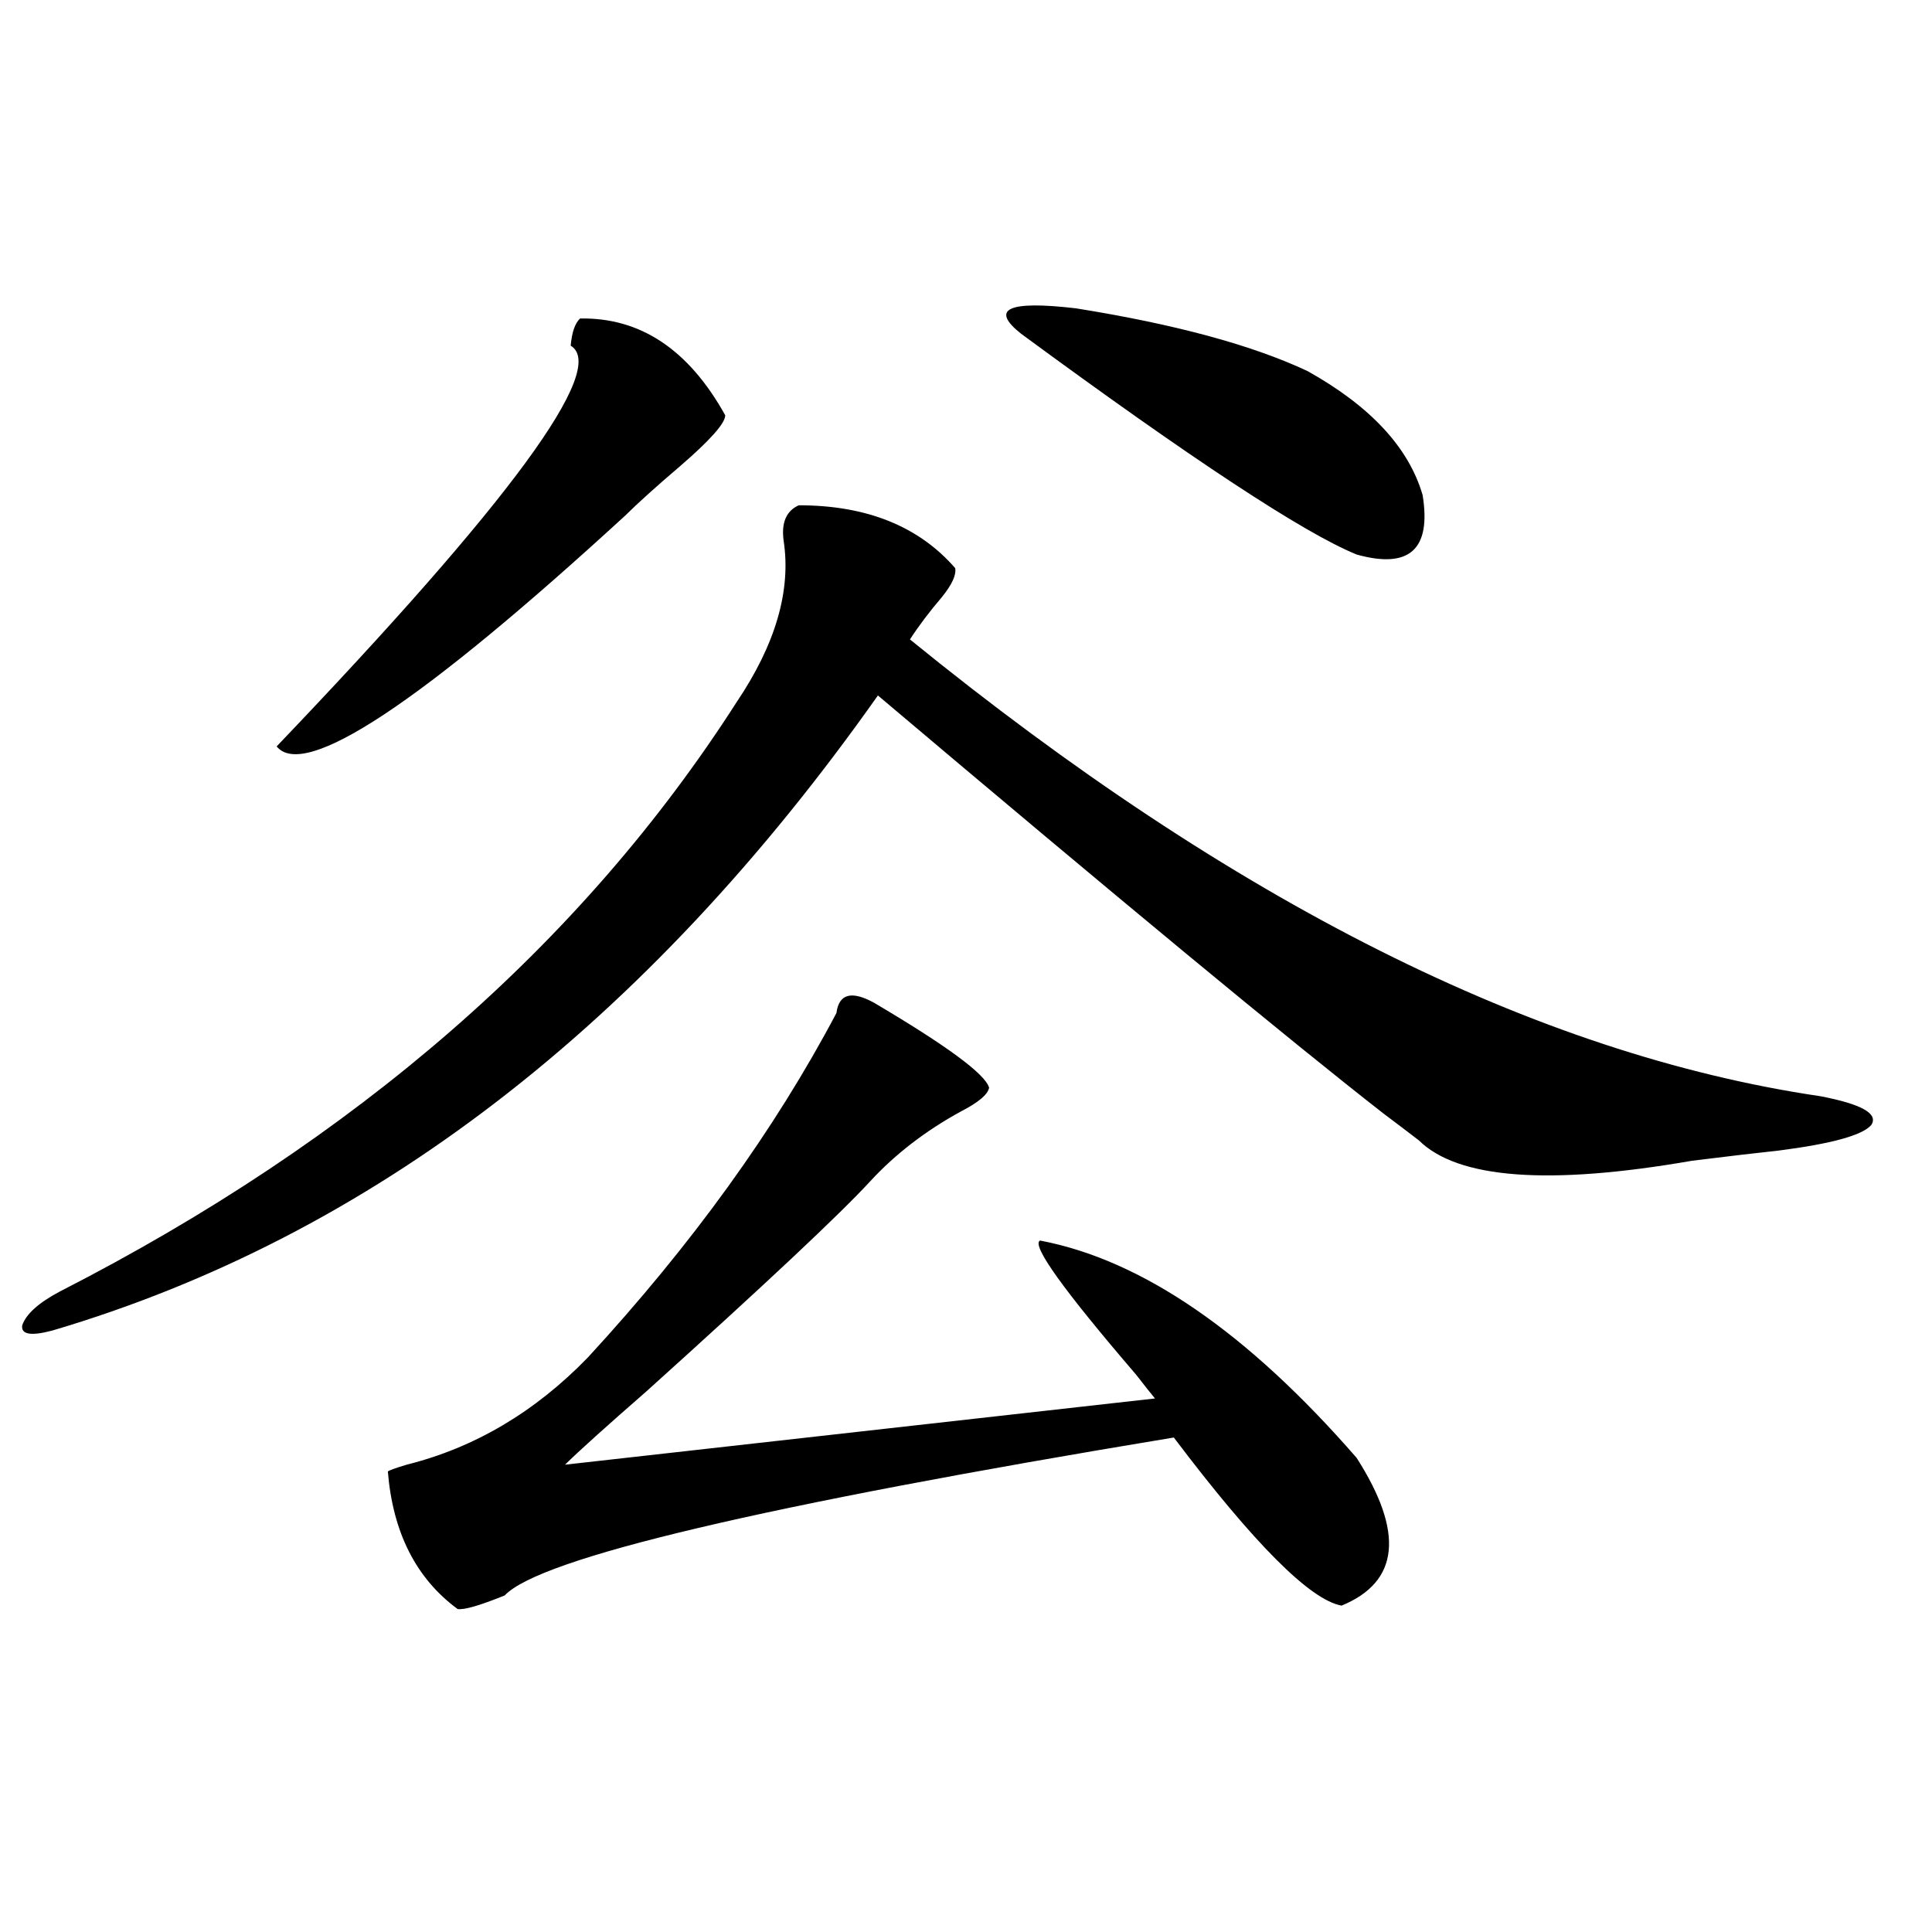 <?xml version="1.0" encoding="utf-8"?>
<!-- Generator: Adobe Illustrator 16.0.0, SVG Export Plug-In . SVG Version: 6.00 Build 0)  -->
<!DOCTYPE svg PUBLIC "-//W3C//DTD SVG 1.1//EN" "http://www.w3.org/Graphics/SVG/1.1/DTD/svg11.dtd">
<svg version="1.1" id="图层_1" xmlns="http://www.w3.org/2000/svg" xmlns:xlink="http://www.w3.org/1999/xlink" x="0px" y="0px"
	 width="1000px" height="1000px" viewBox="0 0 1000 1000" enable-background="new 0 0 1000 1000" xml:space="preserve">
<path d="M413.429,261.535c35.121,0,62.103,10.849,80.974,32.52c0.641,3.516-1.631,8.501-6.829,14.941
	c-6.509,7.622-12.042,14.941-16.585,21.973c167.146,135.942,324.215,214.755,471.208,236.426
	c21.463,4.106,30.243,9.091,26.341,14.941c-4.558,5.273-20.487,9.668-47.804,13.184c-11.066,1.181-26.021,2.938-44.877,5.273
	c-74.145,12.896-121.308,9.38-141.46-10.547c-4.558-3.516-10.731-8.198-18.536-14.063
	c-48.779-38.081-135.941-110.151-261.457-216.211C334.071,530.48,191.636,640.056,27.097,688.684
	c-11.066,2.938-16.265,2.06-15.609-2.637c1.951-5.851,8.445-11.714,19.512-17.578c153.487-78.511,270.237-180.176,350.235-304.98
	c20.152-29.883,28.292-57.706,24.39-83.496C404.313,270.626,406.92,264.474,413.429,261.535z M300.261,164.855
	c31.219-0.577,56.249,16.122,75.12,50.098c0,4.106-7.805,12.896-23.414,26.367c-12.362,10.547-21.798,19.048-28.292,25.488
	C217.656,364.079,157.49,403.918,143.191,386.34c120.973-126.563,171.703-195.694,152.191-207.422
	C296.023,171.887,297.654,167.204,300.261,164.855z M452.452,519.055c37.713,22.274,57.56,36.914,59.511,43.945
	c-0.655,3.516-5.533,7.622-14.634,12.305c-18.216,9.97-33.825,21.973-46.828,36.035c-15.609,17.001-54.313,53.325-116.095,108.984
	c-20.822,18.169-34.801,30.762-41.95,37.793l305.358-34.277c-1.951-2.335-5.213-6.44-9.756-12.305
	c-37.728-43.945-54.313-67.085-49.755-69.434c52.682,9.97,107.314,47.461,163.898,112.5c24.71,38.672,22.104,64.16-7.805,76.465
	c-16.265-2.938-45.212-31.929-86.827-87.012c-212.678,35.156-328.132,62.402-346.333,81.738c-13.018,5.273-21.143,7.608-24.39,7.031
	c-21.463-15.82-33.505-39.551-36.097-71.191c0.641-0.577,3.902-1.758,9.756-3.516c35.121-8.789,66.34-27.246,93.656-55.371
	c53.978-58.585,96.903-118.062,128.777-178.418C434.236,514.372,440.745,512.614,452.452,519.055z M676.837,192.102
	c32.515,18.169,52.347,39.551,59.511,64.16c4.543,28.125-6.829,38.384-34.146,30.762c-27.316-11.124-85.211-49.219-173.654-114.258
	c-16.265-12.882-6.829-17.276,28.292-13.184C608.211,167.794,648.21,178.63,676.837,192.102z"/>
</svg>
